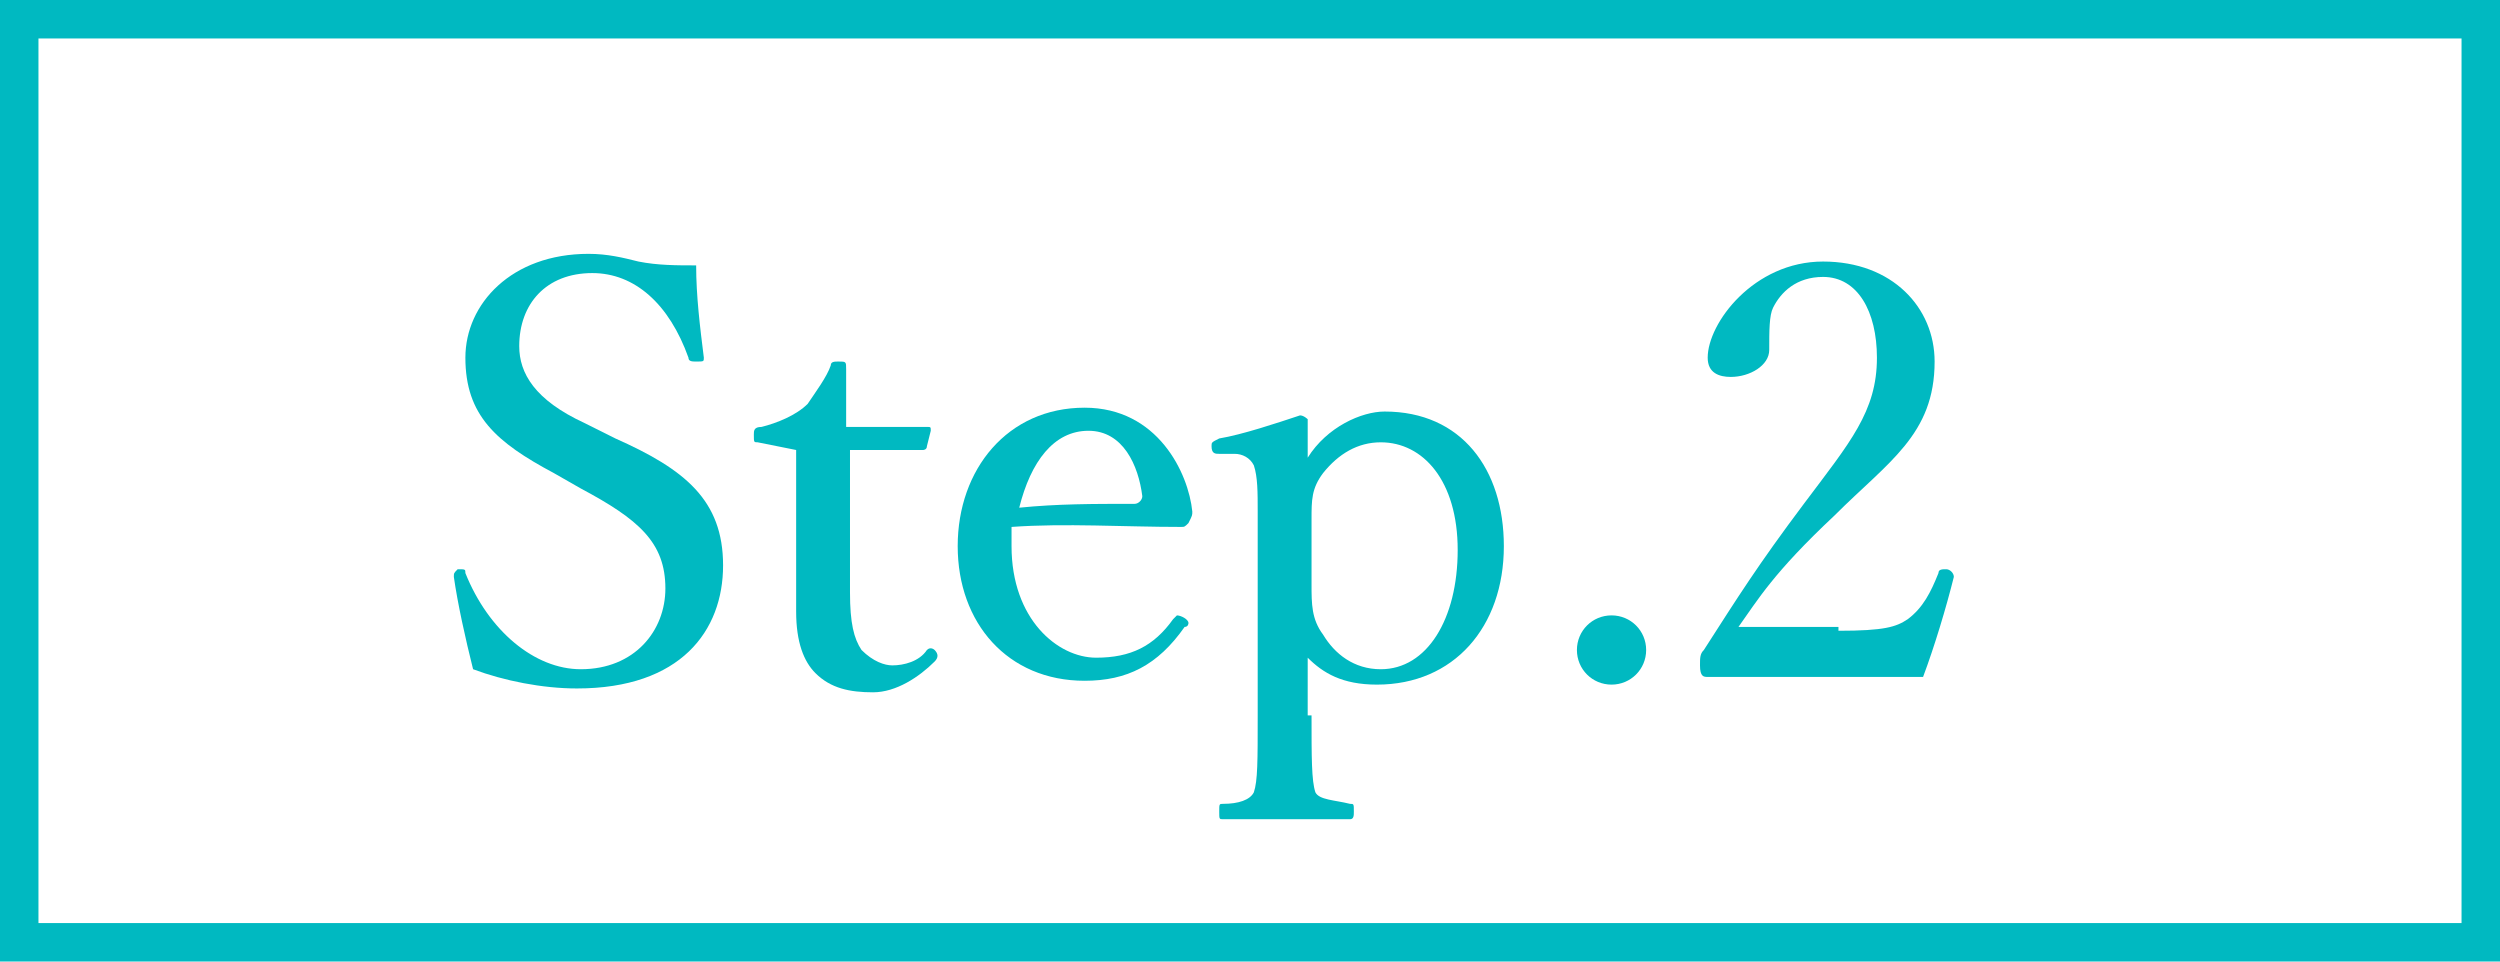 <?xml version="1.0" encoding="utf-8"?>
<!-- Generator: Adobe Illustrator 21.1.0, SVG Export Plug-In . SVG Version: 6.00 Build 0)  -->
<svg version="1.1" id="レイヤー_1" xmlns="http://www.w3.org/2000/svg" xmlns:xlink="http://www.w3.org/1999/xlink" x="0px"
	 y="0px" width="65px" height="25px" viewBox="0 0 65 25" style="enable-background:new 0 0 65 25;" xml:space="preserve">
<style type="text/css">
	.st0{enable-background:new    ;}
	.st1{fill:#00B9C1;}
	.st2{fill:none;}
	.st3{fill:none;stroke:#00B9C1;}
</style>
<g id="グループ_6317" transform="translate(-230 -5306)">
	<g class="st0">
		<path class="st1" d="M244.4,5318.3c-1.5-0.8-2.3-1.5-2.3-3c0-1.4,1.2-2.7,3.2-2.7c0.5,0,0.9,0.1,1.3,0.2c0.5,0.1,1,0.1,1.5,0.1
			c0,0.8,0.1,1.6,0.2,2.4c0,0.1,0,0.1-0.2,0.1c-0.1,0-0.2,0-0.2-0.1c-0.5-1.4-1.4-2.2-2.5-2.2c-1.2,0-1.9,0.8-1.9,1.9
			c0,0.7,0.4,1.4,1.7,2l0.8,0.4c1.8,0.8,2.8,1.6,2.8,3.3c0,1.7-1.1,3.2-3.8,3.2c-0.9,0-1.9-0.2-2.7-0.5c-0.2-0.8-0.4-1.7-0.5-2.4
			c0-0.1,0-0.1,0.1-0.2c0.2,0,0.2,0,0.2,0.1c0.6,1.5,1.8,2.5,3,2.5c1.4,0,2.2-1,2.2-2.1c0-1.2-0.7-1.8-2.2-2.6L244.4,5318.3z"/>
		<path class="st1" d="M249.7,5317.5c-0.1,0-0.1,0-0.1-0.2c0-0.1,0-0.2,0.2-0.2c0.4-0.1,0.9-0.3,1.2-0.6c0.2-0.3,0.5-0.7,0.6-1
			c0-0.1,0.1-0.1,0.2-0.1c0.2,0,0.2,0,0.2,0.2c0,0.4,0,1,0,1.5c0.6,0,1.5,0,2.1,0c0.1,0,0.1,0,0.1,0.1l-0.1,0.4
			c0,0.1-0.1,0.1-0.1,0.1c-0.5,0-1.3,0-1.9,0l0,3.7c0,0.8,0.1,1.2,0.3,1.5c0.3,0.3,0.6,0.4,0.8,0.4c0.3,0,0.7-0.1,0.9-0.4
			c0.1-0.1,0.2,0,0.2,0c0.1,0.1,0.1,0.2,0,0.3c-0.4,0.4-1,0.8-1.6,0.8c-0.6,0-1.1-0.1-1.5-0.5c-0.3-0.3-0.5-0.8-0.5-1.6
			c0-0.7,0-1.4,0-2.1l0-2.1L249.7,5317.5z"/>
		<path class="st1" d="M256.3,5320.2c0,1.9,1.2,2.9,2.2,2.9c0.9,0,1.5-0.3,2-1c0,0,0.1-0.1,0.1-0.1c0.1,0,0.3,0.1,0.3,0.2
			c0,0,0,0.1-0.1,0.1c-0.7,1-1.5,1.4-2.6,1.4c-2,0-3.3-1.5-3.3-3.5c0-2,1.3-3.6,3.3-3.6c1.9,0,2.7,1.7,2.8,2.7c0,0.1,0,0.1-0.1,0.3
			c-0.1,0.1-0.1,0.1-0.2,0.1c-1.5,0-3-0.1-4.4,0C256.3,5319.8,256.3,5320,256.3,5320.2z M259.5,5319.1c0.1,0,0.2-0.1,0.2-0.2
			c-0.1-0.8-0.5-1.7-1.4-1.7c-0.9,0-1.5,0.8-1.8,2C257.5,5319.1,258.4,5319.1,259.5,5319.1z"/>
		<path class="st1" d="M264.1,5324.6c0,1.1,0,1.7,0.1,2c0.1,0.2,0.5,0.2,0.9,0.3c0.1,0,0.1,0,0.1,0.2c0,0.1,0,0.2-0.1,0.2
			c-0.5,0-1.2,0-1.6,0c-0.5,0-1.2,0-1.7,0c-0.1,0-0.1,0-0.1-0.2c0-0.2,0-0.2,0.1-0.2c0.4,0,0.7-0.1,0.8-0.3c0.1-0.3,0.1-0.8,0.1-2
			v-5.3c0-0.5,0-0.9-0.1-1.2c-0.1-0.2-0.3-0.3-0.5-0.3l-0.4,0c-0.1,0-0.2,0-0.2-0.2c0-0.1,0-0.1,0.2-0.2c0.6-0.1,1.5-0.4,2.1-0.6
			c0.1,0,0.2,0.1,0.2,0.1c0,0.4,0,0.7,0,1c0.5-0.8,1.4-1.2,2-1.2c2,0,3.1,1.5,3.1,3.5c0,2.1-1.3,3.6-3.3,3.6c-0.9,0-1.4-0.3-1.8-0.7
			V5324.6z M264.1,5321.2c0,0.5,0,0.9,0.3,1.3c0.3,0.5,0.8,0.9,1.5,0.9c1.2,0,2-1.3,2-3.1c0-1.8-0.9-2.8-2-2.8
			c-0.6,0-1.1,0.3-1.5,0.8c-0.3,0.4-0.3,0.7-0.3,1.2V5321.2z"/>
		<path class="st1" d="M272.8,5322.9c0,0.5-0.4,0.9-0.9,0.9c-0.5,0-0.9-0.4-0.9-0.9c0-0.5,0.4-0.9,0.9-0.9
			C272.4,5322,272.8,5322.4,272.8,5322.9z"/>
		<path class="st1" d="M277.8,5322.4c1.2,0,1.5-0.1,1.8-0.3c0.4-0.3,0.6-0.7,0.8-1.2c0-0.1,0.1-0.1,0.2-0.1c0.1,0,0.2,0.1,0.2,0.2
			c-0.2,0.8-0.5,1.8-0.8,2.6c-1,0-1.8,0-2.8,0c-1,0-1.8,0-2.8,0c-0.1,0-0.2,0-0.2-0.3c0-0.2,0-0.3,0.1-0.4c0.9-1.4,1.4-2.2,2.6-3.8
			c1.2-1.6,1.9-2.4,1.9-3.8c0-1.2-0.5-2.1-1.4-2.1c-0.7,0-1.1,0.4-1.3,0.8c-0.1,0.2-0.1,0.6-0.1,1.1c0,0.4-0.5,0.7-1,0.7
			c-0.3,0-0.6-0.1-0.6-0.5c0-0.9,1.2-2.5,3-2.5c1.8,0,2.9,1.2,2.9,2.6c0,1.9-1.2,2.6-2.6,4c-1.6,1.5-2,2.2-2.5,2.9H277.8z"/>
	</g>
	<g id="長方形_763" transform="translate(230 5306)">
		<rect class="st2" width="65" height="25"/>
		<rect x="0.5" y="0.5" class="st3" width="64" height="24"/>
	</g>
</g>
</svg>

